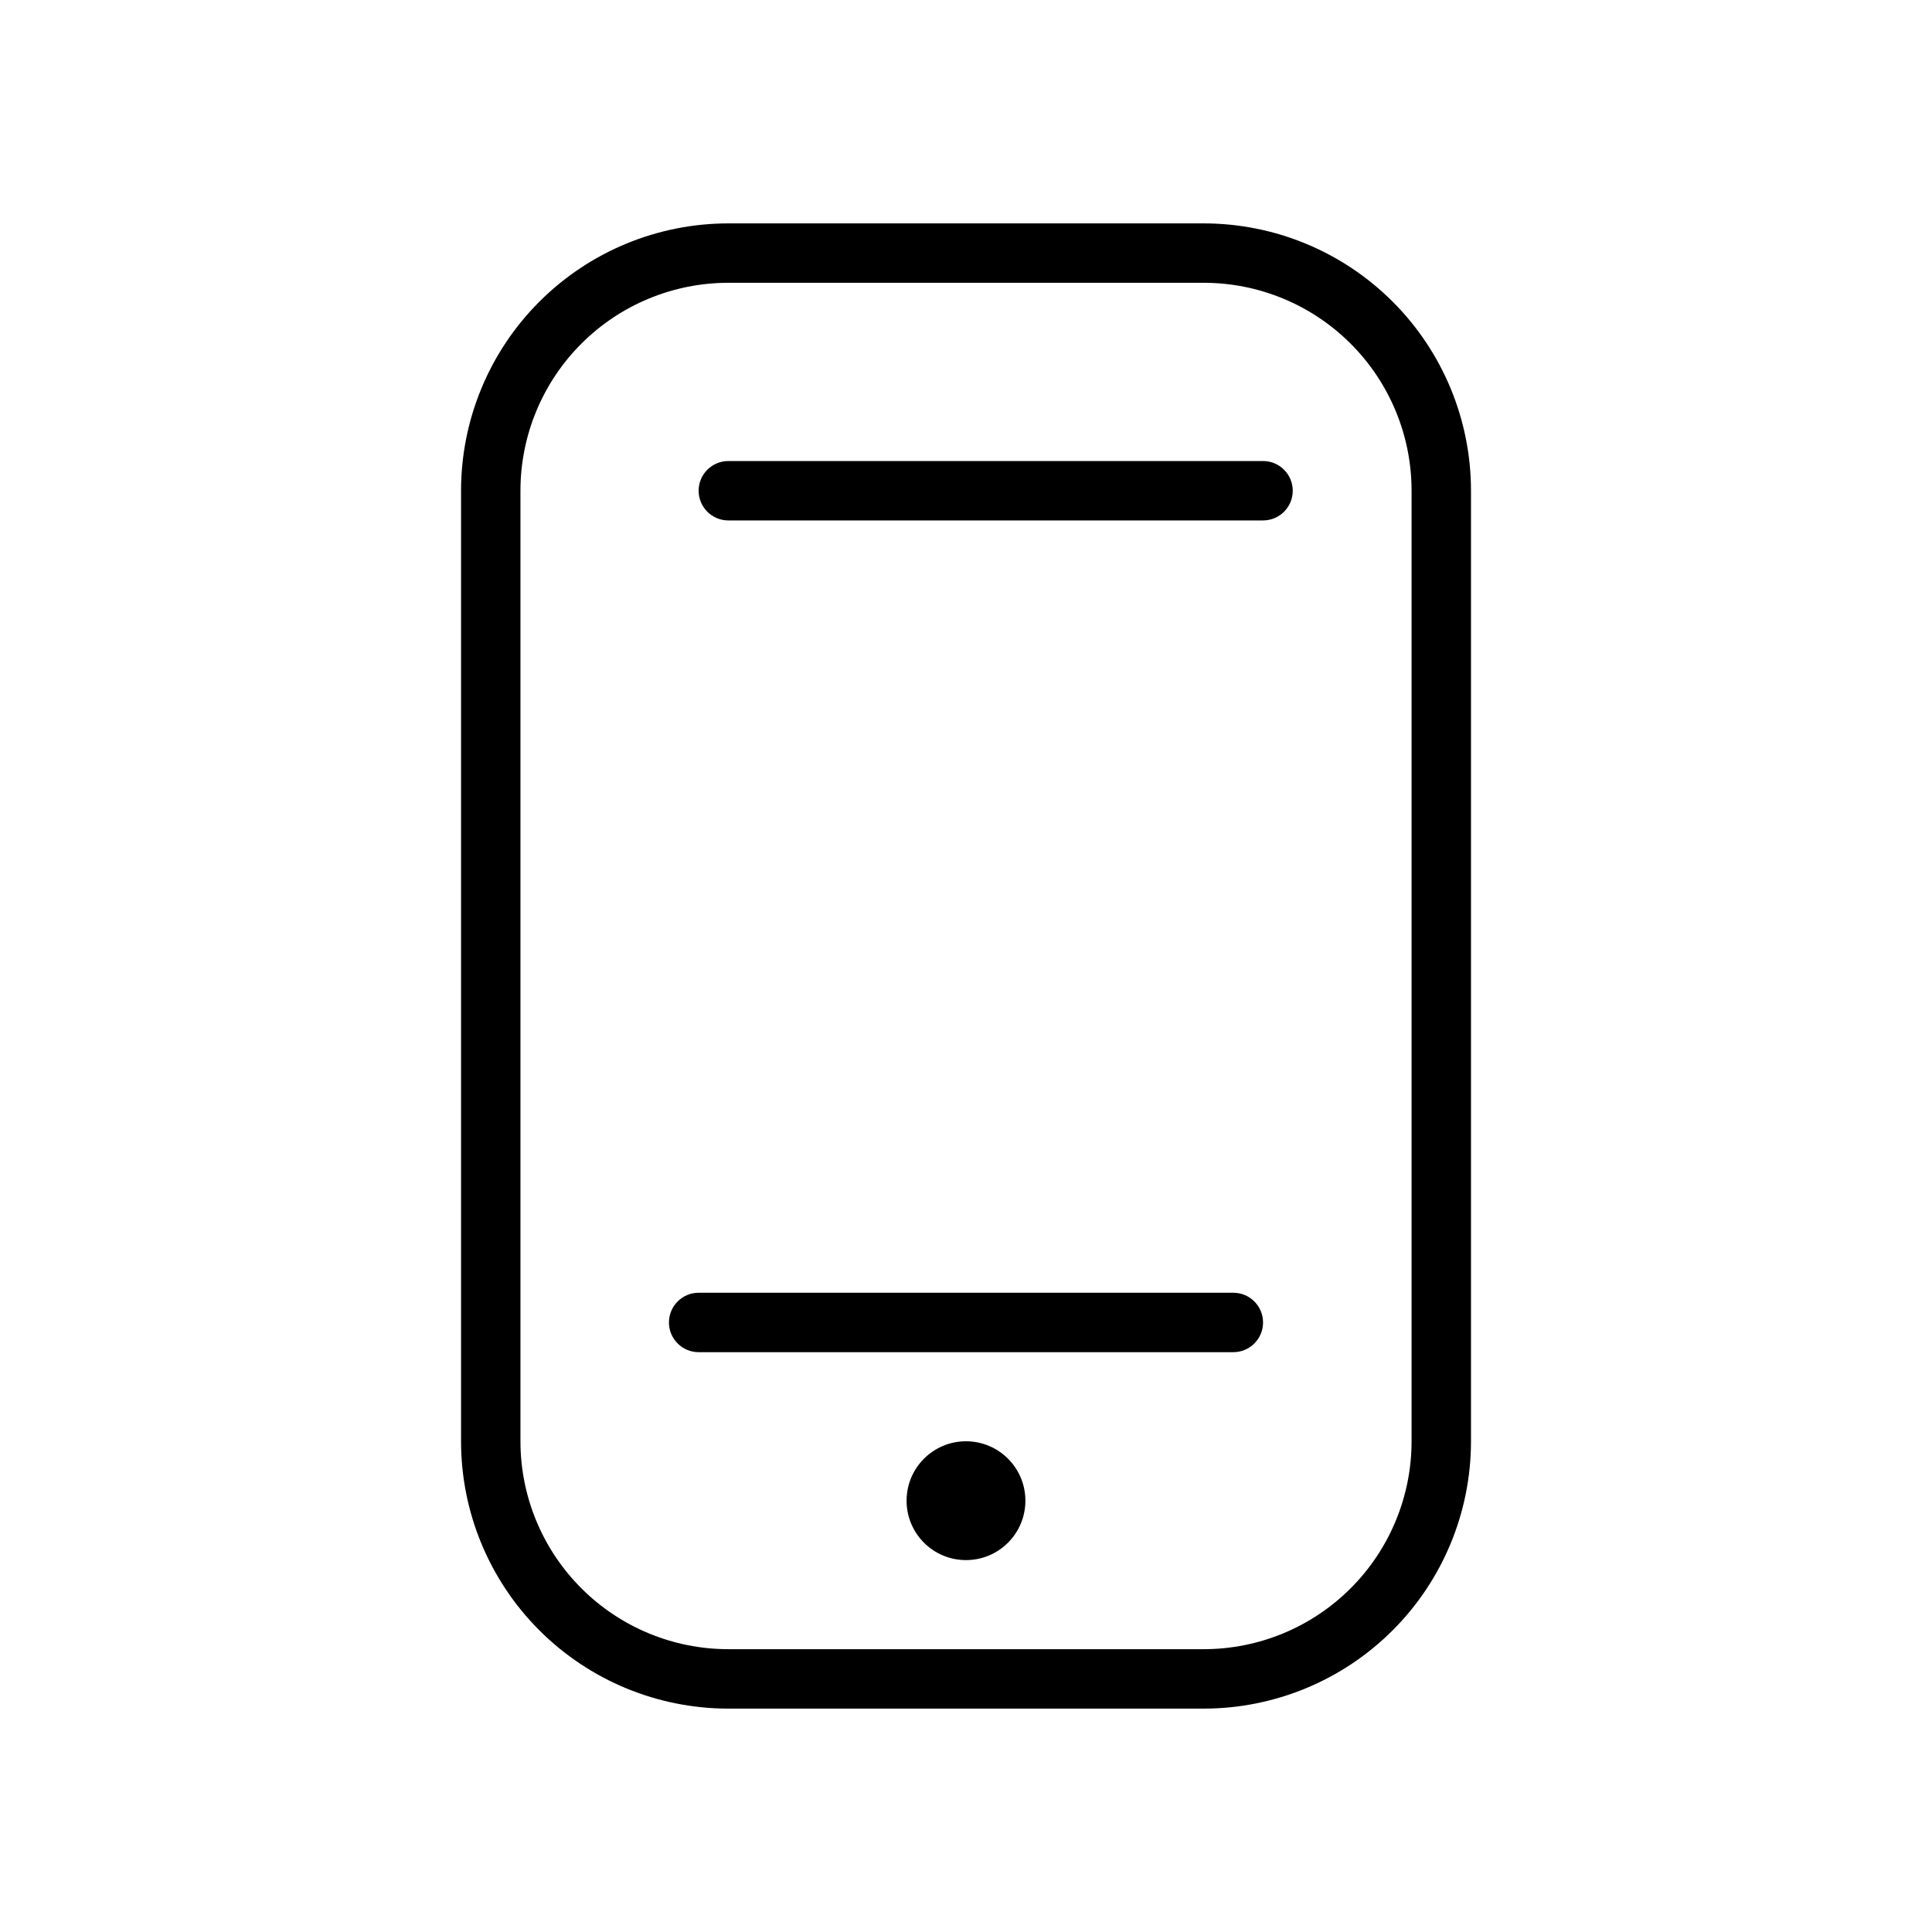 <?xml version="1.0" encoding="UTF-8"?>
<!-- Uploaded to: ICON Repo, www.svgrepo.com, Generator: ICON Repo Mixer Tools -->
<svg fill="#000000" width="800px" height="800px" version="1.1" viewBox="144 144 512 512" xmlns="http://www.w3.org/2000/svg">
 <g>
  <path d="m462.98 596.8h-125.95c-18.793 0-36.812-7.465-50.098-20.754-13.289-13.285-20.75-31.305-20.75-50.098v-251.9c0-18.789 7.461-36.812 20.75-50.098 13.285-13.285 31.305-20.75 50.098-20.75h125.95c18.789 0 36.809 7.465 50.094 20.75 13.289 13.285 20.754 31.309 20.754 50.098v251.9c0 18.793-7.465 36.812-20.754 50.098-13.285 13.289-31.305 20.754-50.094 20.754zm-125.95-377.86c-14.617 0-28.633 5.805-38.965 16.141-10.336 10.332-16.141 24.348-16.141 38.965v251.9c0 14.617 5.805 28.633 16.141 38.965 10.332 10.336 24.348 16.141 38.965 16.141h125.95c14.613 0 28.629-5.805 38.961-16.141 10.336-10.332 16.141-24.348 16.141-38.965v-251.9c0-14.617-5.805-28.633-16.141-38.965-10.332-10.336-24.348-16.141-38.961-16.141z"/>
  <path d="m470.85 502.34h-141.7c-4.348 0-7.871-3.527-7.871-7.875 0-4.348 3.523-7.871 7.871-7.871h141.7c4.348 0 7.871 3.523 7.871 7.871 0 4.348-3.523 7.875-7.871 7.875z"/>
  <path d="m478.72 281.92h-141.7c-4.348 0-7.875-3.523-7.875-7.871s3.527-7.871 7.875-7.871h141.7c4.348 0 7.871 3.523 7.871 7.871s-3.523 7.871-7.871 7.871z"/>
  <path d="m415.74 541.7c0 8.695-7.047 15.742-15.742 15.742s-15.746-7.047-15.746-15.742c0-8.695 7.051-15.746 15.746-15.746s15.742 7.051 15.742 15.746"/>
 </g>
</svg>